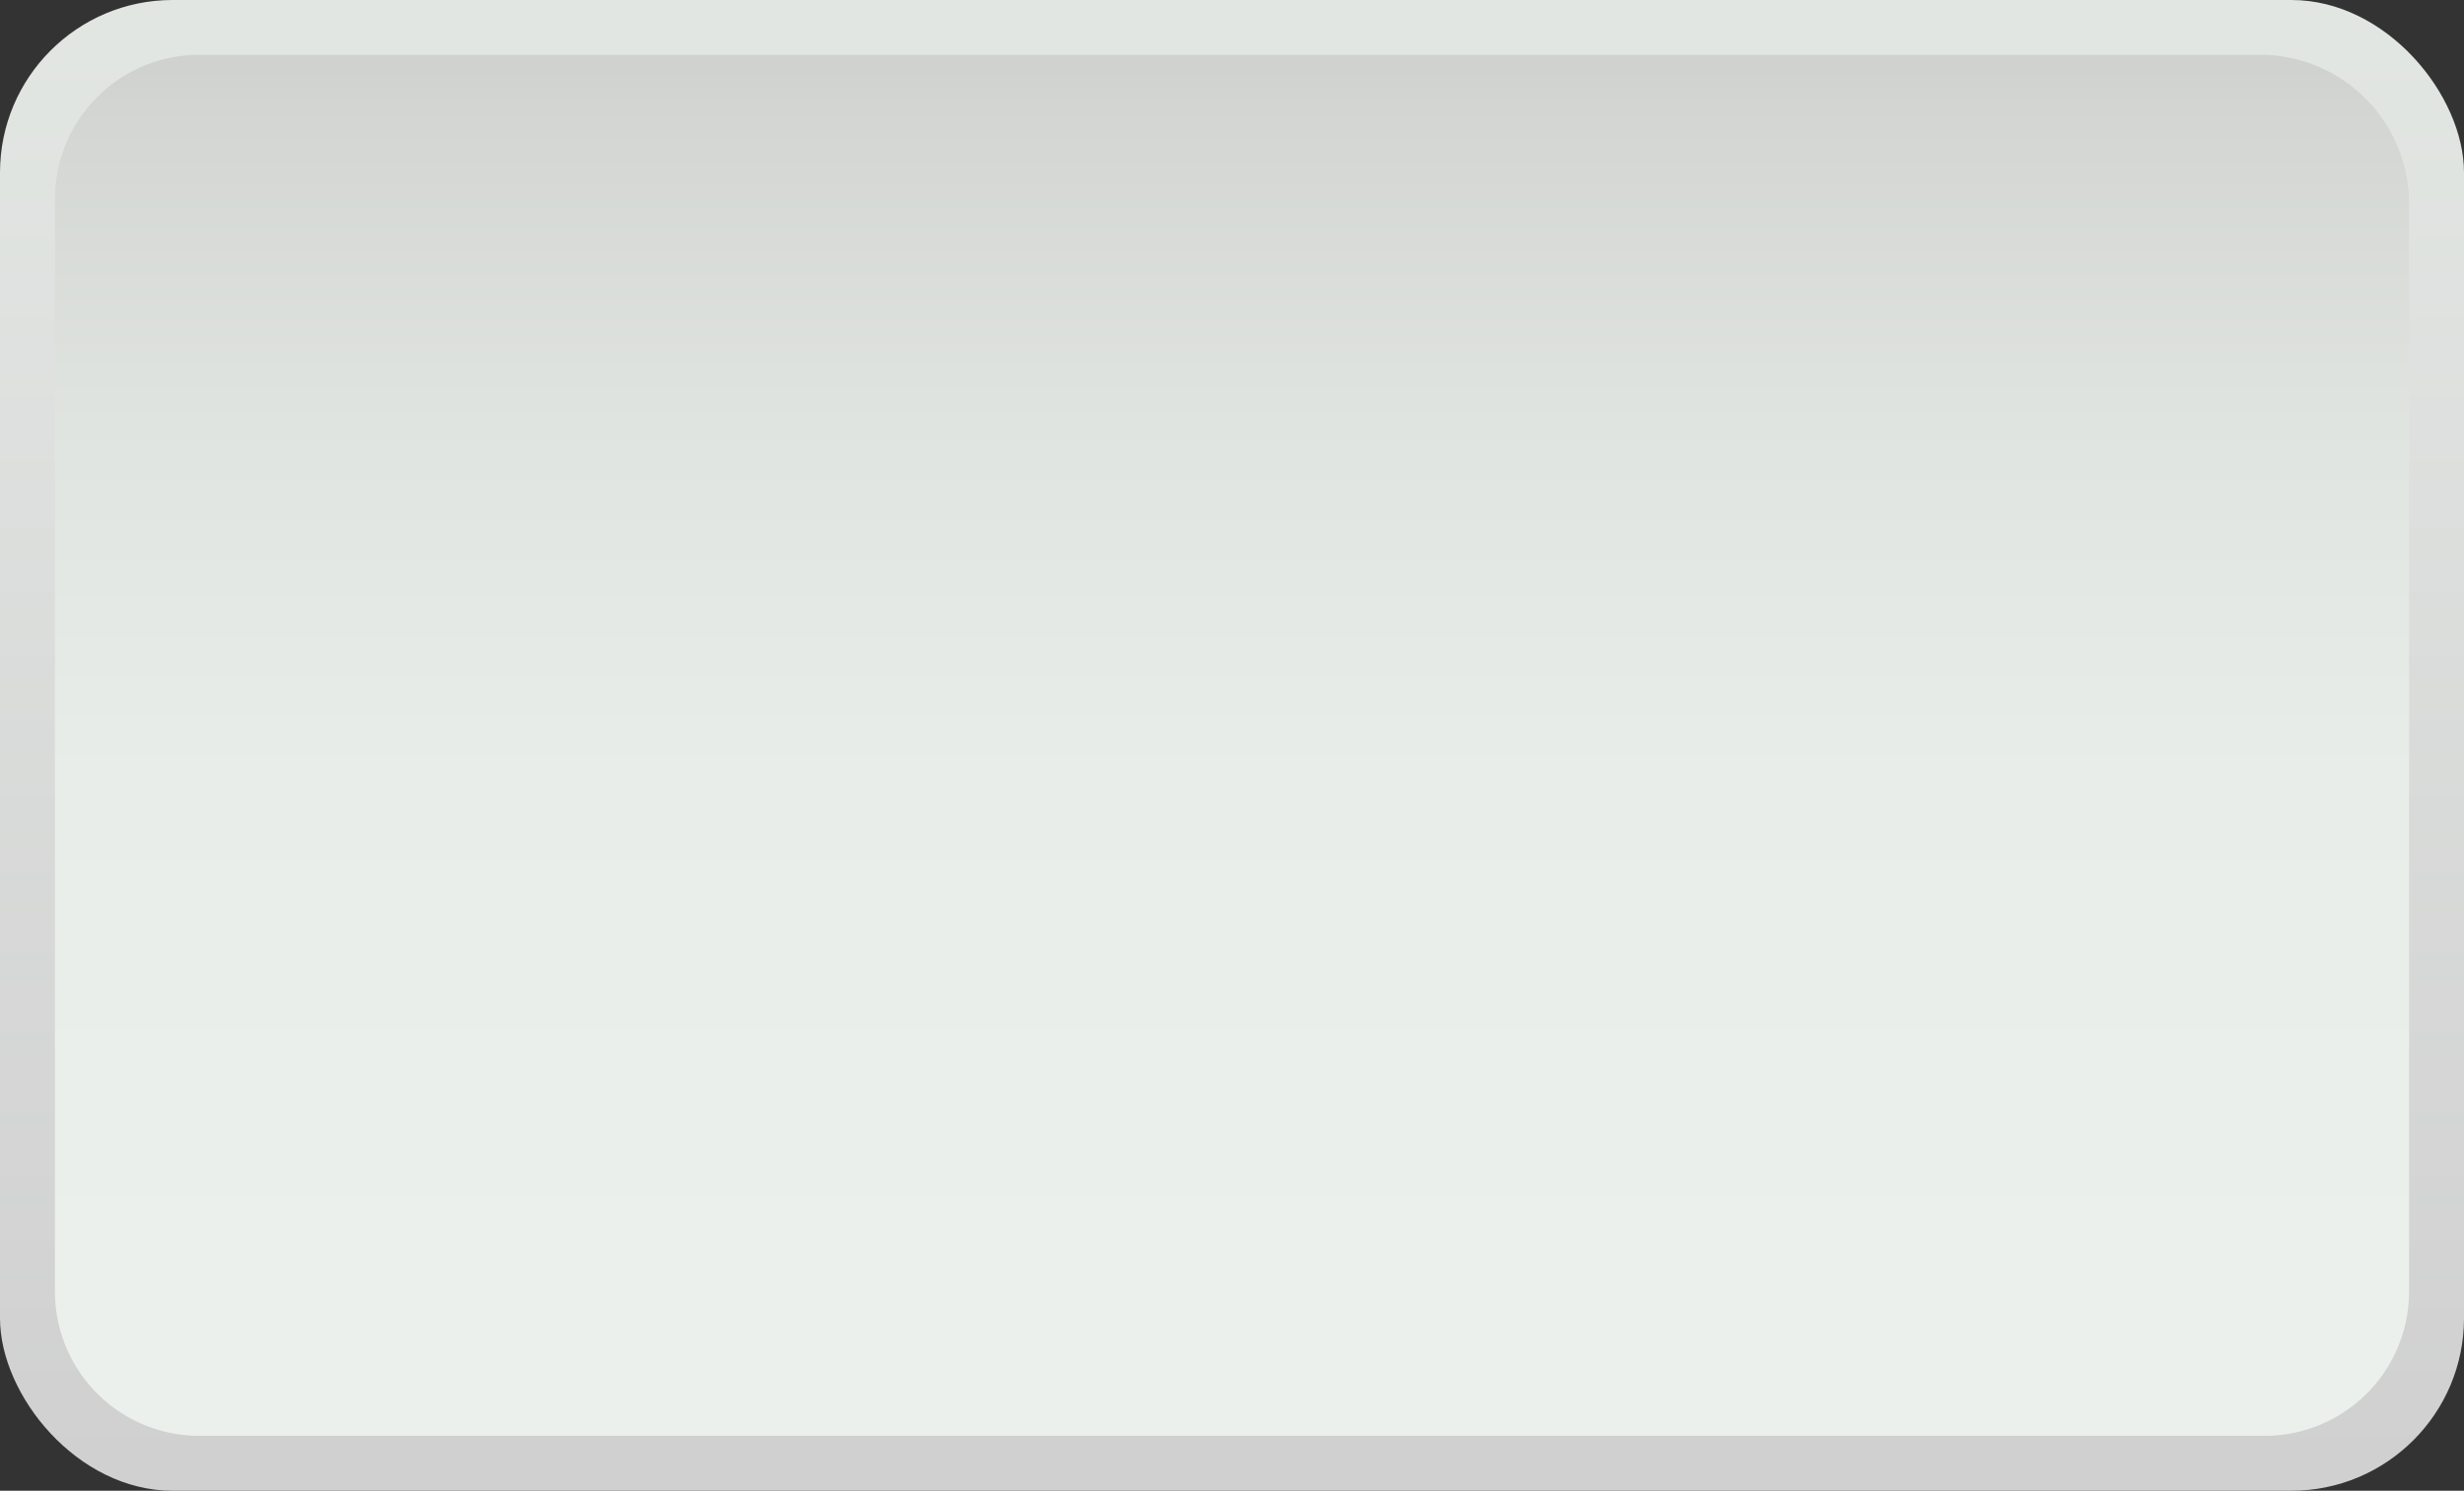 <?xml version="1.0" encoding="UTF-8"?> <svg xmlns="http://www.w3.org/2000/svg" xmlns:xlink="http://www.w3.org/1999/xlink" viewBox="0 0 157 95"><rect x="0" y="0" width="157" height="95" fill="#333333" stroke="none"/> <defs> <linearGradient id="Безымянный_градиент_25" x1="78.5" y1="93.56" x2="78.5" y2="2.56" gradientUnits="userSpaceOnUse"> <stop offset="0" stop-color="#d0d0d0"></stop> <stop offset="1" stop-color="#e2e6e3"></stop> </linearGradient> <linearGradient id="Безымянный_градиент_28" x1="78.5" y1="4.41" x2="78.5" y2="81.79" gradientTransform="translate(31 126) rotate(-90)" gradientUnits="userSpaceOnUse"> <stop offset="0" stop-color="#d0d2d0"></stop> <stop offset="0.03" stop-color="#d2d5d2"></stop> <stop offset="0.29" stop-color="#e0e4e1"></stop> <stop offset="0.58" stop-color="#e8ede9"></stop> <stop offset="1" stop-color="#ebf0ec"></stop> </linearGradient> </defs> <g id="OBJECTS"> <rect width="157" height="95" rx="11" style="fill:url(#Безымянный_градиент_25)"></rect> <path d="M44-27.5h69.3a9.2,9.2,0,0,1,9.2,9.2V113.3a9.2,9.2,0,0,1-9.2,9.2H43.69a9.2,9.2,0,0,1-9.2-9.2V-18A9.5,9.5,0,0,1,44-27.5Z" transform="translate(126 -31) rotate(90)" style="fill:url(#Безымянный_градиент_28)"></path> </g> </svg> 